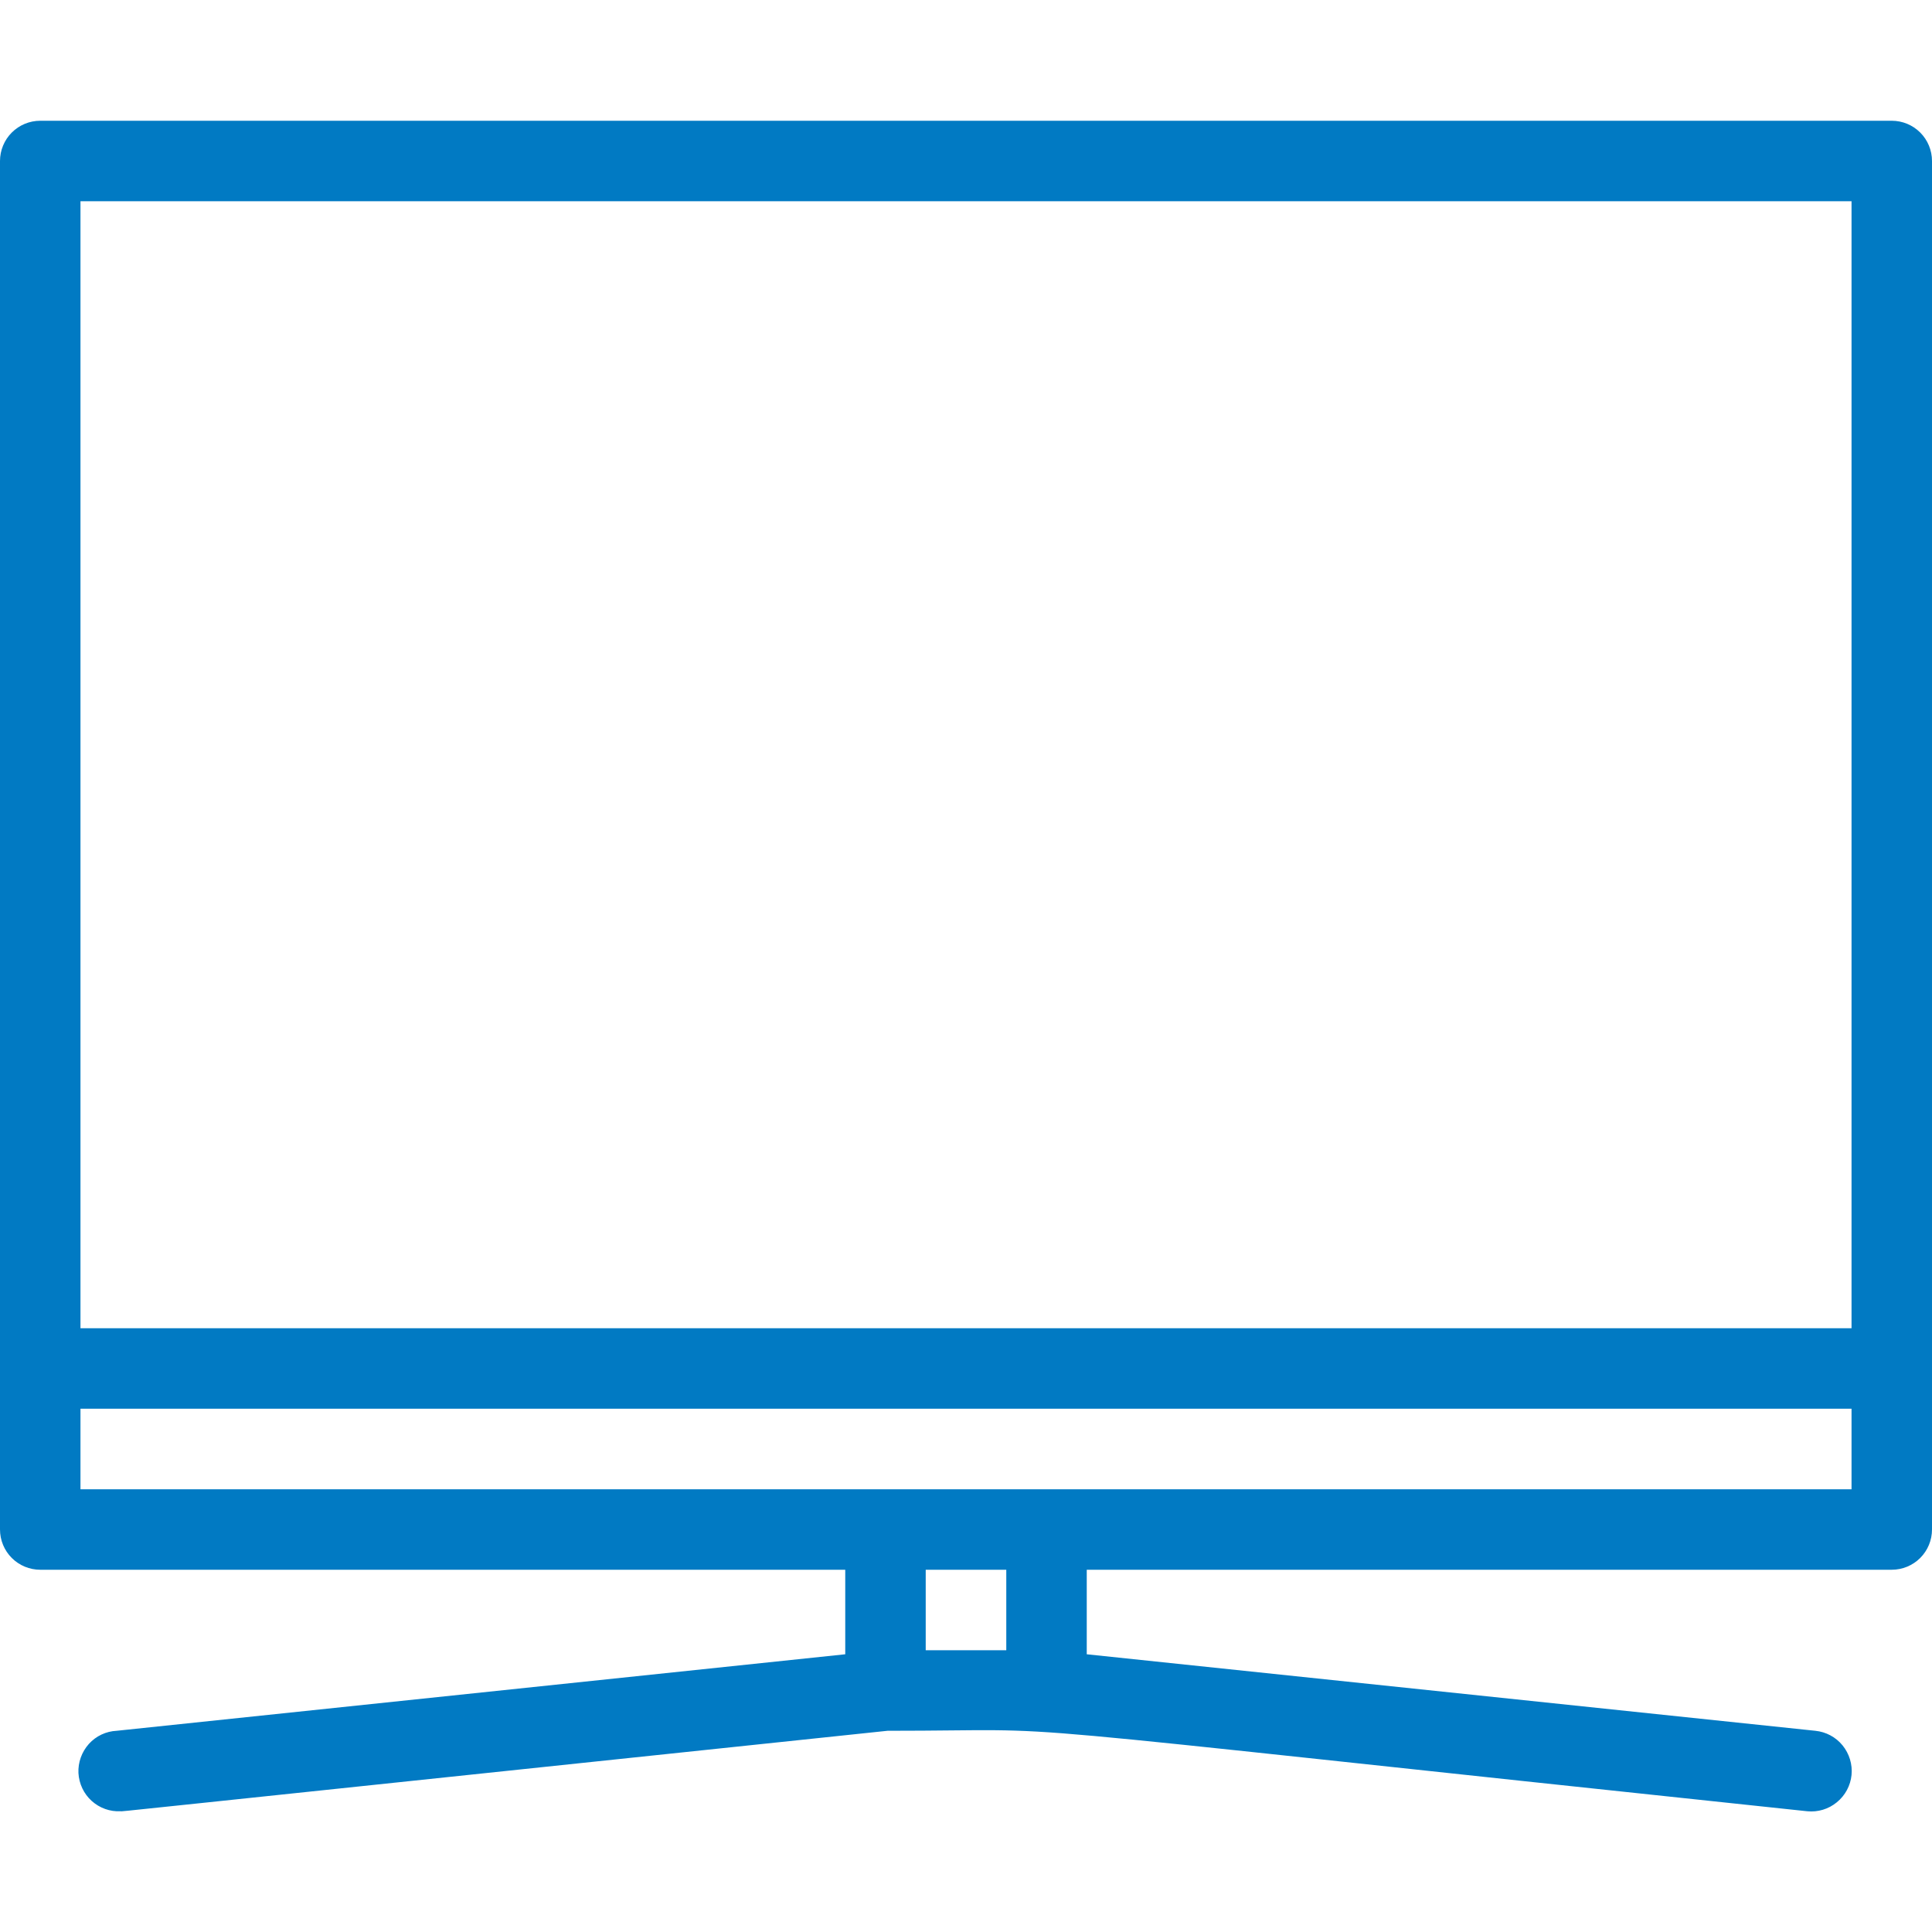 <svg width="20" height="20" viewBox="0 0 20 20" fill="none" xmlns="http://www.w3.org/2000/svg">
<g clip-path="url(#clip0_928_1483)">
<path d="M19.583 1.25H0.417C0.306 1.25 0.2 1.294 0.122 1.372C0.044 1.45 0 1.556 0 1.667L0 15.833C0 15.944 0.044 16.05 0.122 16.128C0.2 16.206 0.306 16.25 0.417 16.25H8.75V17.125L1.208 17.917C1.098 17.922 0.994 17.971 0.92 18.053C0.846 18.136 0.807 18.244 0.812 18.354C0.818 18.465 0.867 18.569 0.949 18.643C1.031 18.717 1.139 18.756 1.25 18.75C1.296 18.75 0.792 18.8 9.188 17.917C11.35 17.917 9.558 17.783 18.708 18.75C18.819 18.761 18.929 18.728 19.015 18.657C19.101 18.587 19.156 18.485 19.167 18.375C19.178 18.265 19.144 18.154 19.074 18.068C19.004 17.982 18.902 17.928 18.792 17.917L11.25 17.125V16.25H19.583C19.694 16.25 19.8 16.206 19.878 16.128C19.956 16.05 20 15.944 20 15.833V1.667C20 1.556 19.956 1.45 19.878 1.372C19.8 1.294 19.694 1.25 19.583 1.25ZM0.833 2.083H19.167V13.75H0.833V2.083ZM10.417 17.083H9.583V16.25H10.417V17.083ZM19.167 15.417H0.833V14.583H19.167V15.417Z" fill="#017AC3"/>
</g>
<defs>
<clipPath id="clip0_928_1483">
<rect width="20" height="20" fill="white"/>
</clipPath>
</defs>
</svg>

